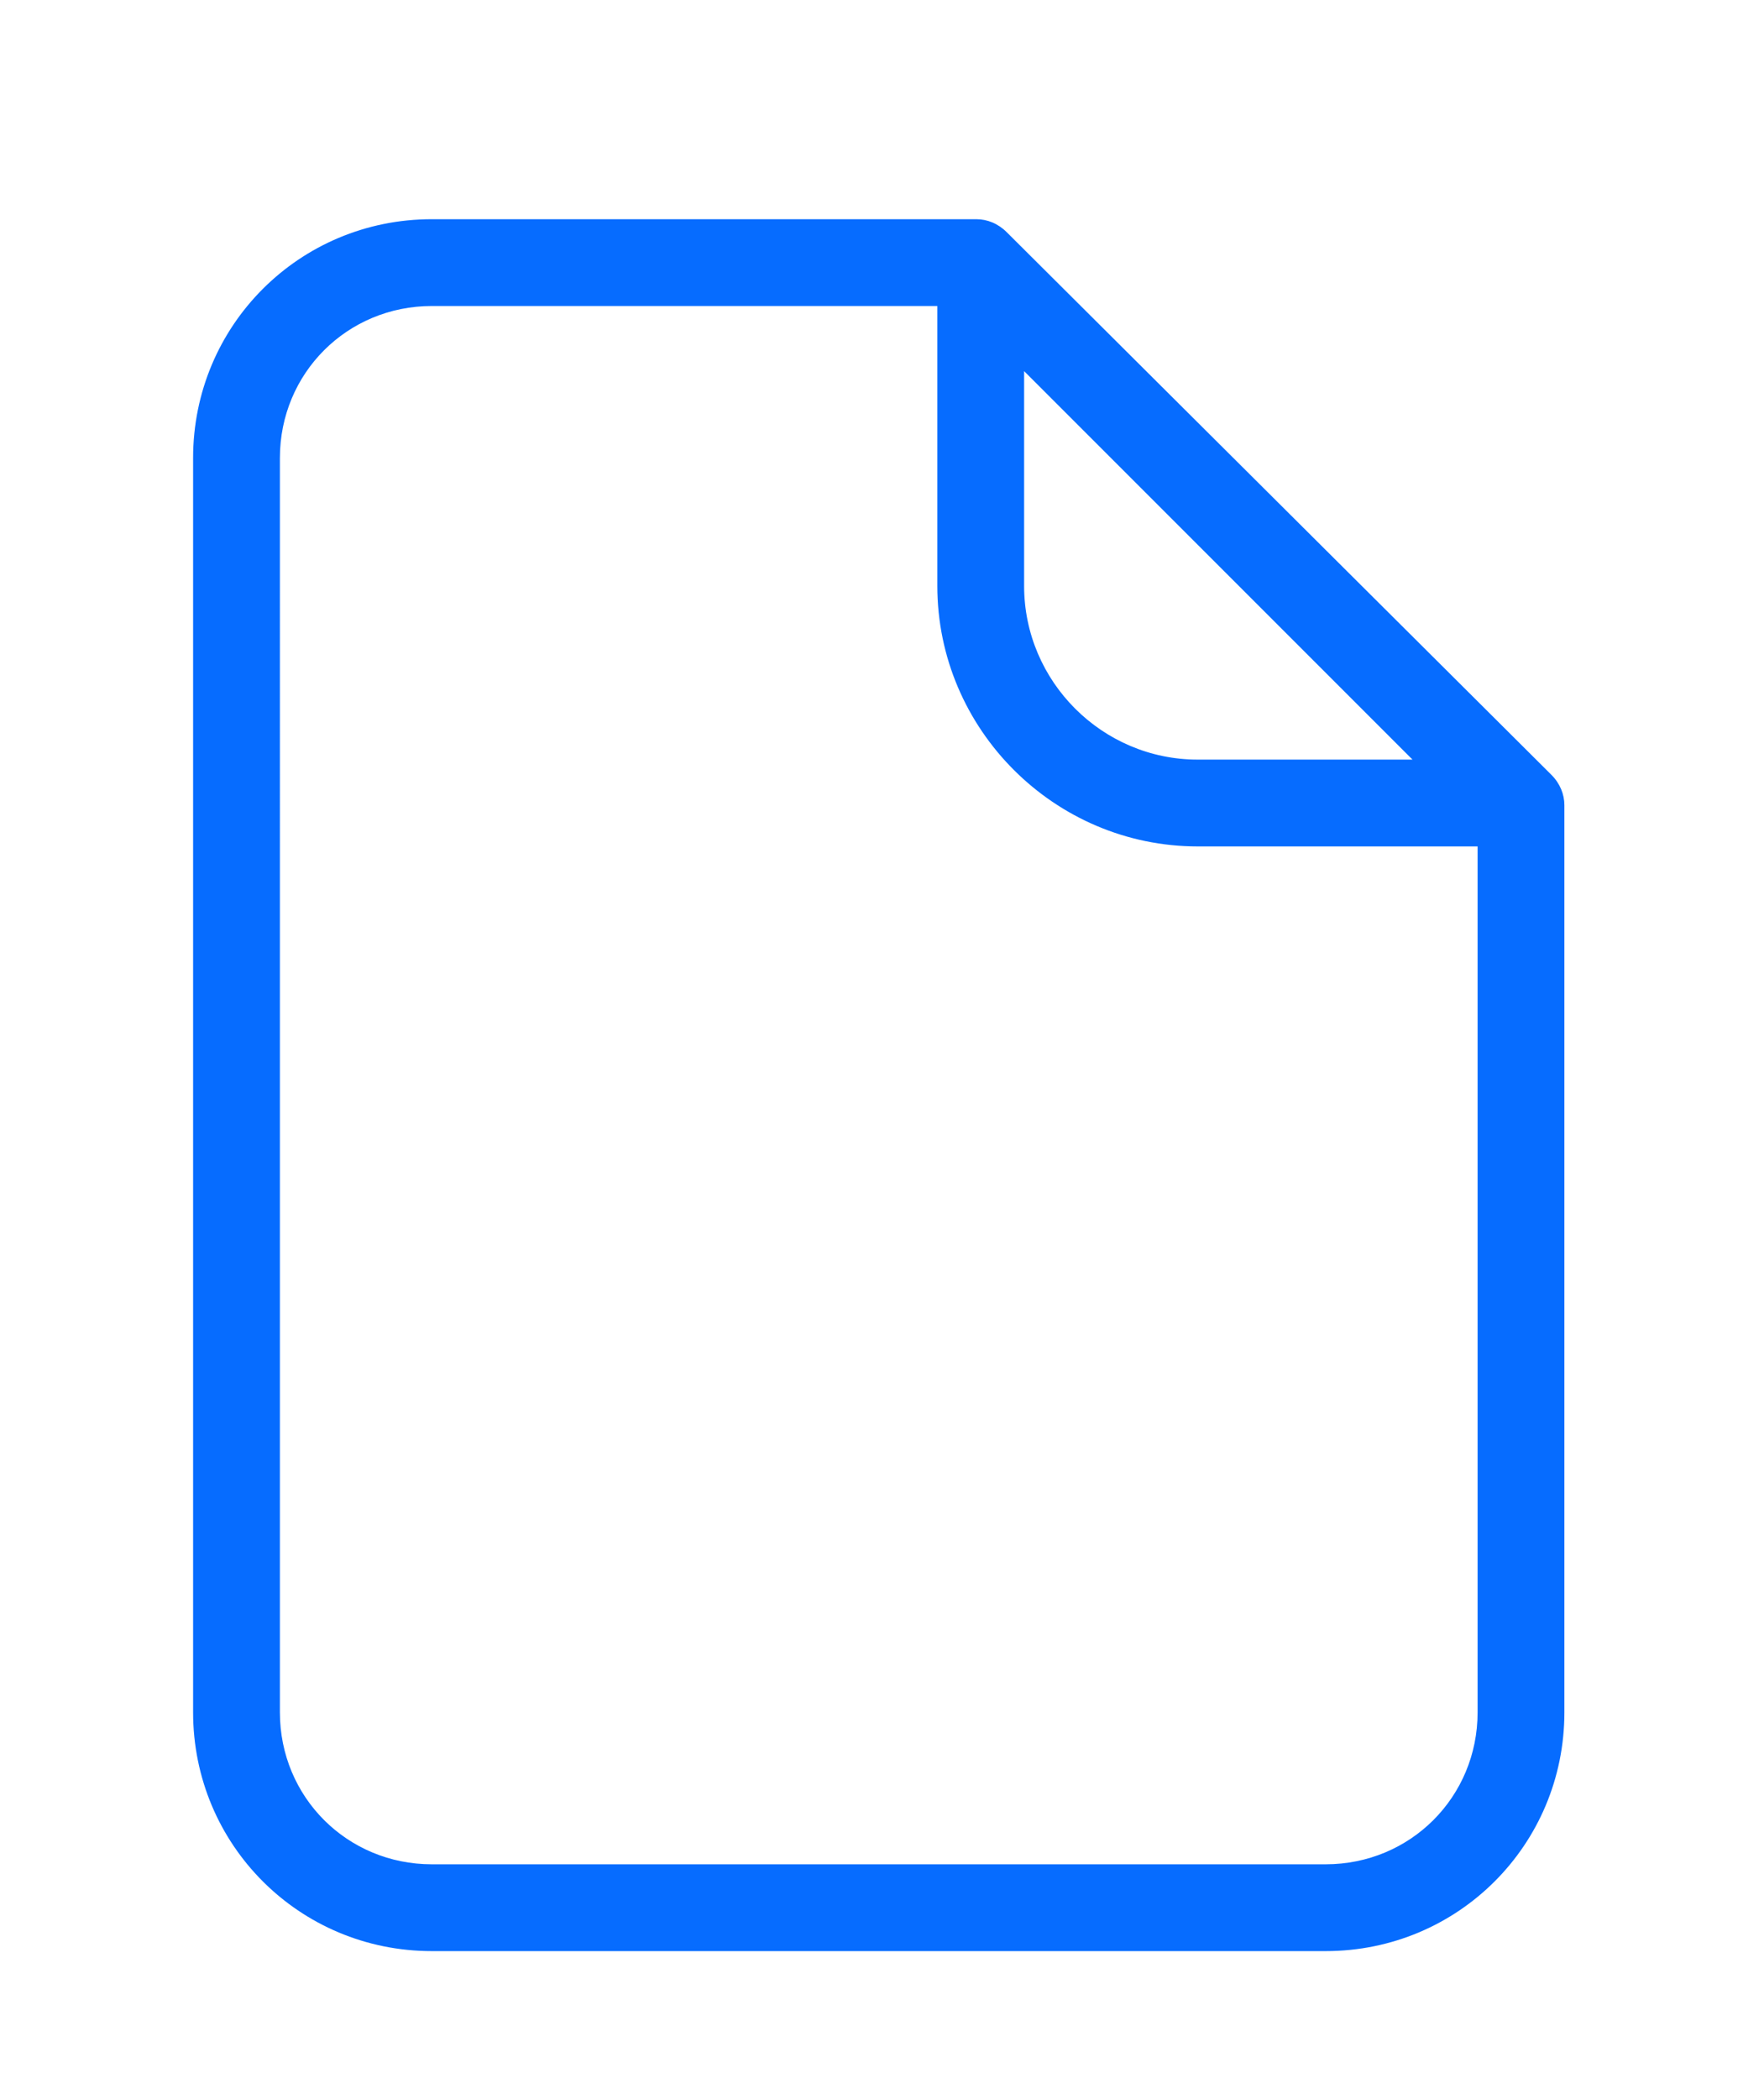 <?xml version="1.0" encoding="utf-8"?>
<!-- Generator: Adobe Illustrator 27.9.0, SVG Export Plug-In . SVG Version: 6.00 Build 0)  -->
<svg version="1.1" id="Layer_1" xmlns="http://www.w3.org/2000/svg" xmlns:xlink="http://www.w3.org/1999/xlink" x="0px" y="0px"
	 viewBox="0 0 81.3 96.7" style="enable-background:new 0 0 81.3 96.7;" xml:space="preserve">
<style type="text/css">
	.st0{fill:#066CFF;}
</style>
<g>
	<path class="st0" d="M72.1,37.1c0-0.5-0.2-1-0.6-1.4l-25.1-25c-0.4-0.4-0.9-0.6-1.4-0.6H19.9c-6.1,0-11,4.9-11,11v57.8
		c0,6.1,4.9,11,11,11h41.2c6.1,0,11-4.9,11-11V37.1z M47.2,17.1L65.1,35h-9.9c-4.4,0-8-3.6-8-8V17.1z M68.1,78.9c0,3.9-3.1,7-7,7
		H19.9c-3.9,0-7-3.1-7-7V21.1c0-3.9,3.1-7,7-7h23.3V27c0,6.6,5.4,12,12,12h12.9V78.9z"/>
</g>
</svg>
